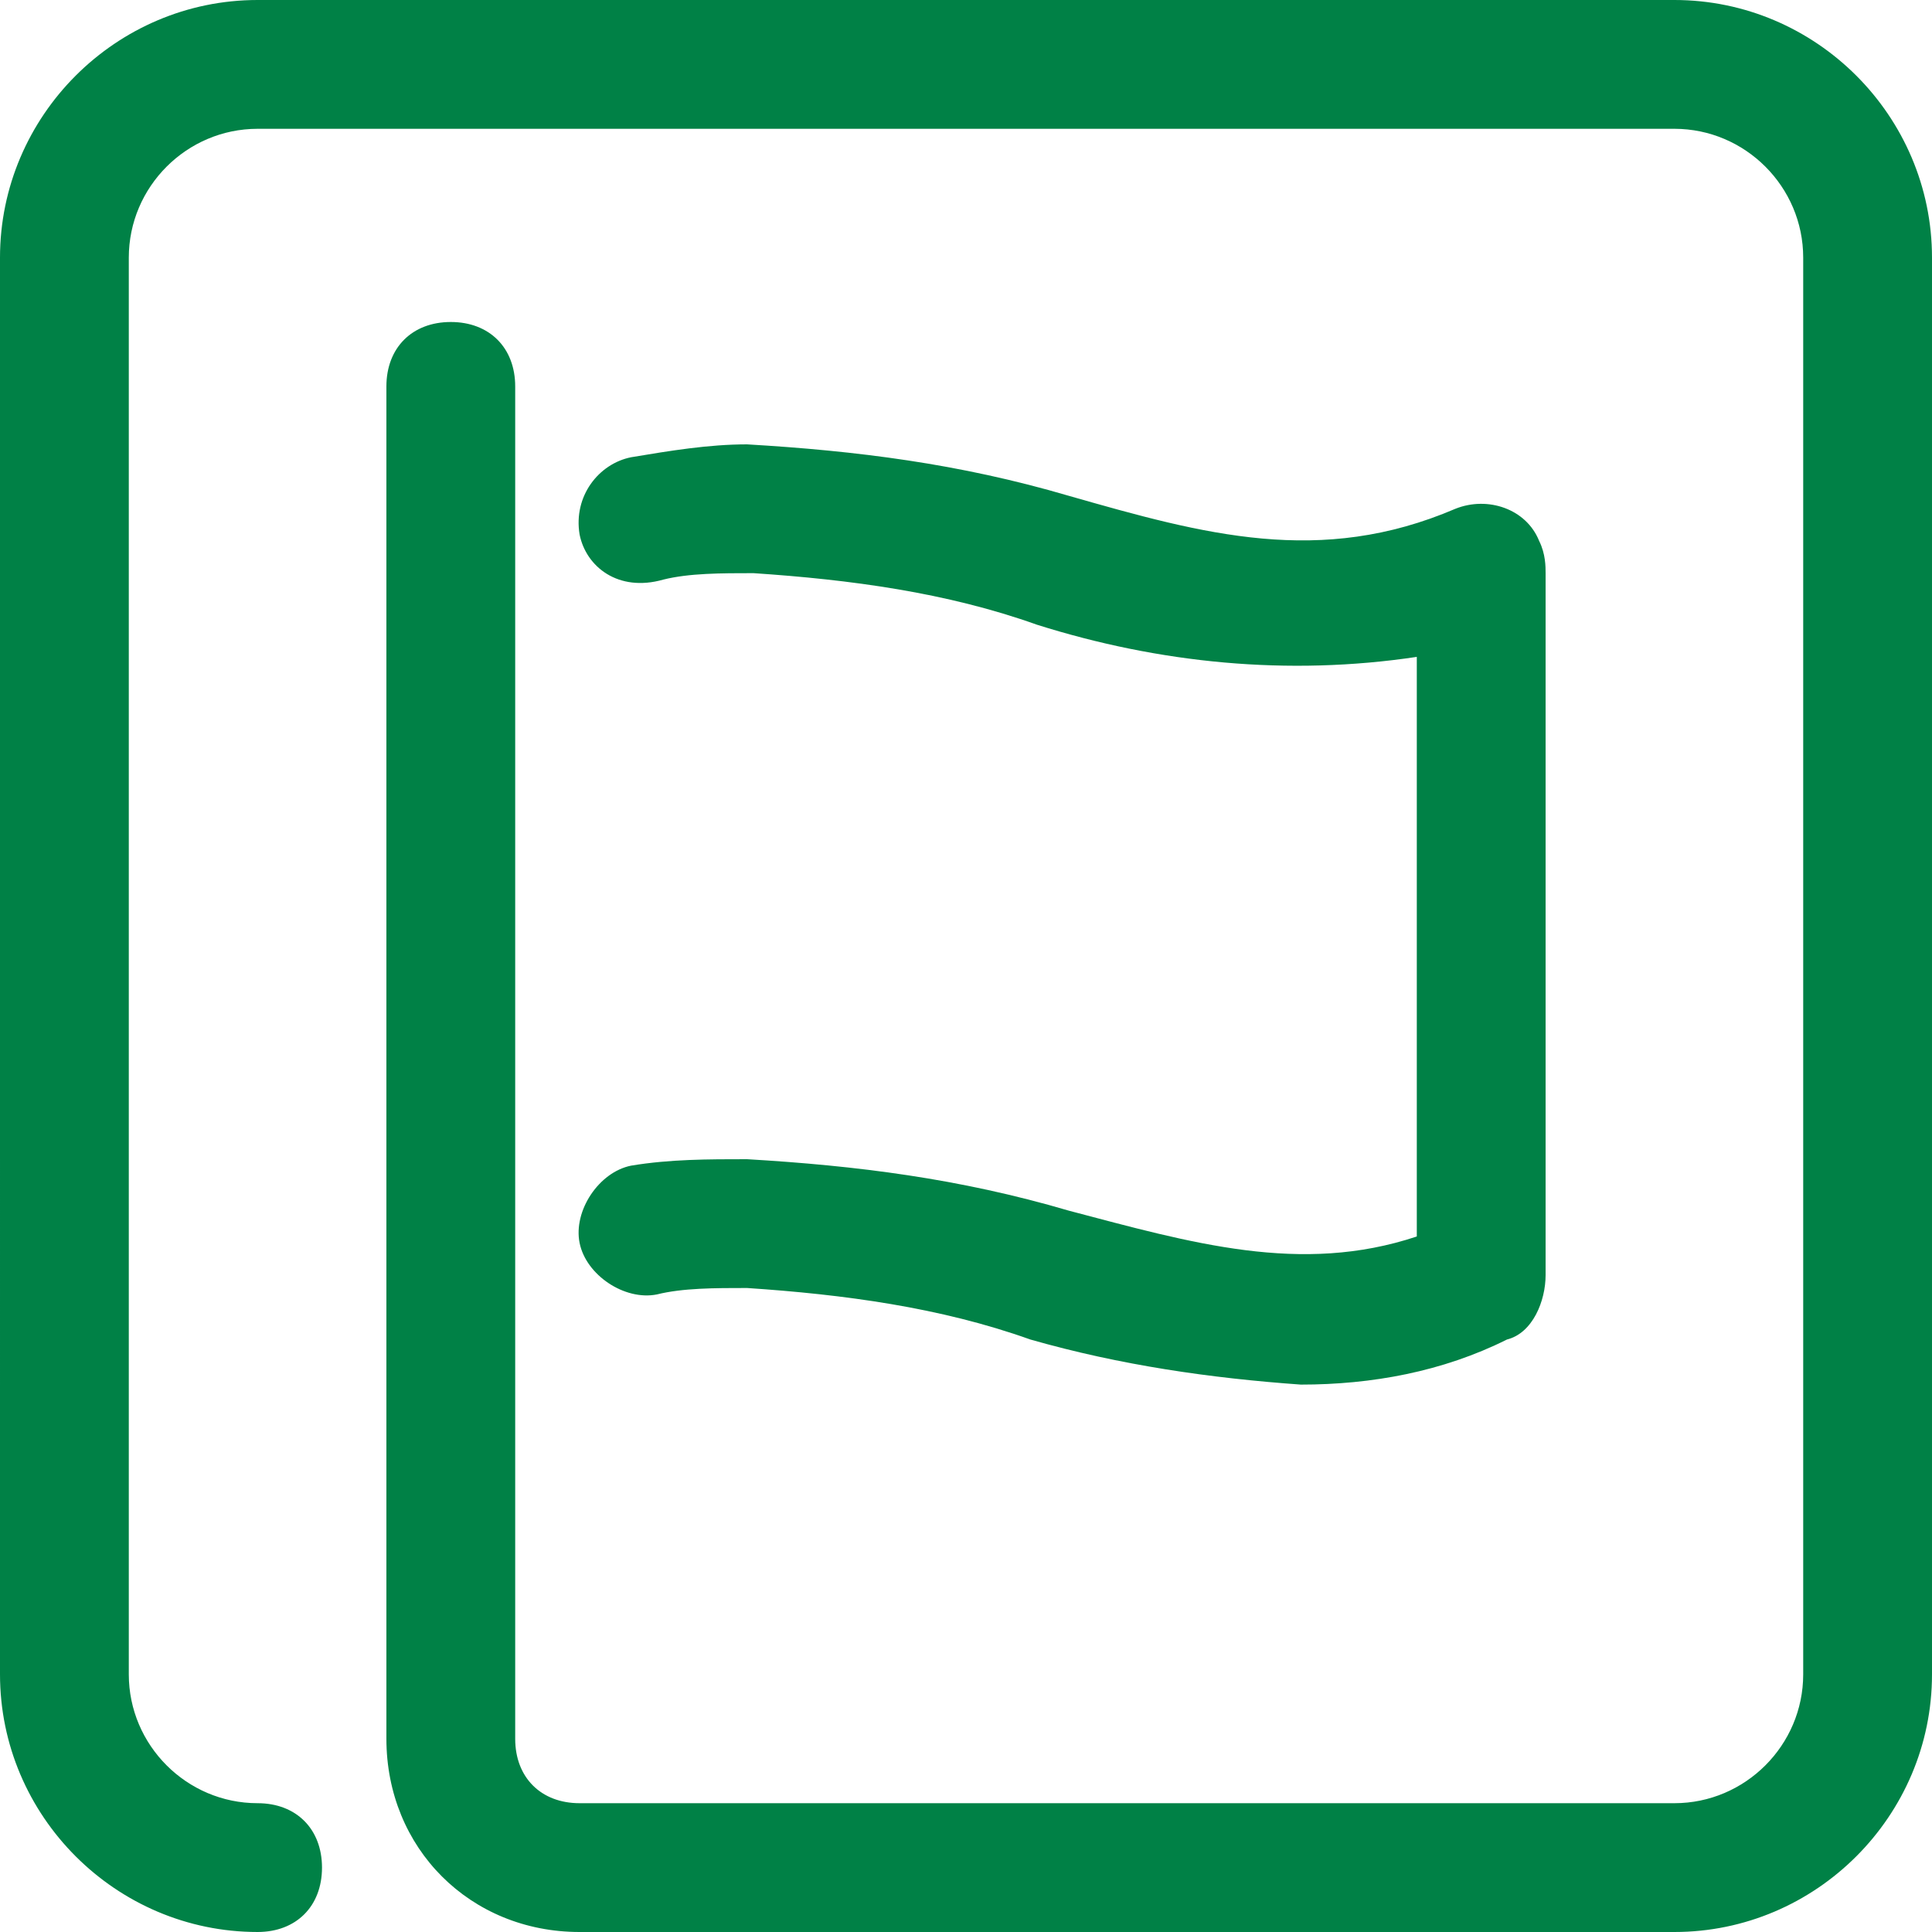 <?xml version="1.0" encoding="utf-8"?>
<!-- Generator: Adobe Illustrator 25.4.1, SVG Export Plug-In . SVG Version: 6.00 Build 0)  -->
<svg version="1.1" id="Layer_1" xmlns="http://www.w3.org/2000/svg" xmlns:xlink="http://www.w3.org/1999/xlink" x="0px" y="0px"
	 viewBox="0 0 30 30" style="enable-background:new 0 0 30 30;" xml:space="preserve">
<style type="text/css">
	.st0{fill:#008146;}
</style>
<g id="flag">
	<path class="st0" d="M26,30H9c-1.7,0-3-1.3-3-3V6c0-0.6,0.4-1,1-1s1,0.4,1,1v21c0,0.6,0.4,1,1,1h17c1.1,0,2-0.9,2-2V4
		c0-1.1-0.9-2-2-2H4C2.9,2,2,2.9,2,4v22c0,1.1,0.9,2,2,2c0.6,0,1,0.4,1,1s-0.4,1-1,1c-2.2,0-4-1.8-4-4V4c0-2.2,1.8-4,4-4h22
		c2.2,0,4,1.8,4,4v22C30,28.2,28.2,30,26,30z M20.2,21.5c-1.4-0.1-2.8-0.3-4.2-0.7c-1.4-0.5-2.9-0.7-4.4-0.8c-0.5,0-1,0-1.4,0.1
		c-0.5,0.1-1.1-0.3-1.2-0.8c-0.1-0.5,0.3-1.1,0.8-1.2C10.4,18,11,18,11.6,18c1.7,0.1,3.3,0.3,5,0.8c1.9,0.5,3.6,1,5.4,0.4v-9
		c-2,0.3-4,0.1-5.9-0.5c-1.4-0.5-2.9-0.7-4.4-0.8c-0.5,0-1,0-1.4,0.1C9.6,9.2,9.1,8.8,9,8.3C8.9,7.7,9.3,7.2,9.8,7.1c0,0,0,0,0,0
		C10.4,7,11,6.9,11.6,6.9c1.7,0.1,3.3,0.3,5,0.8c2.1,0.6,3.9,1.1,6,0.2c0.5-0.2,1.1,0,1.3,0.5C24,8.6,24,8.8,24,8.9v10.8
		c0,0,0,0.1,0,0.1c0,0.4-0.2,0.9-0.6,1C22.4,21.3,21.3,21.5,20.2,21.5z"/>
</g>
</svg>
